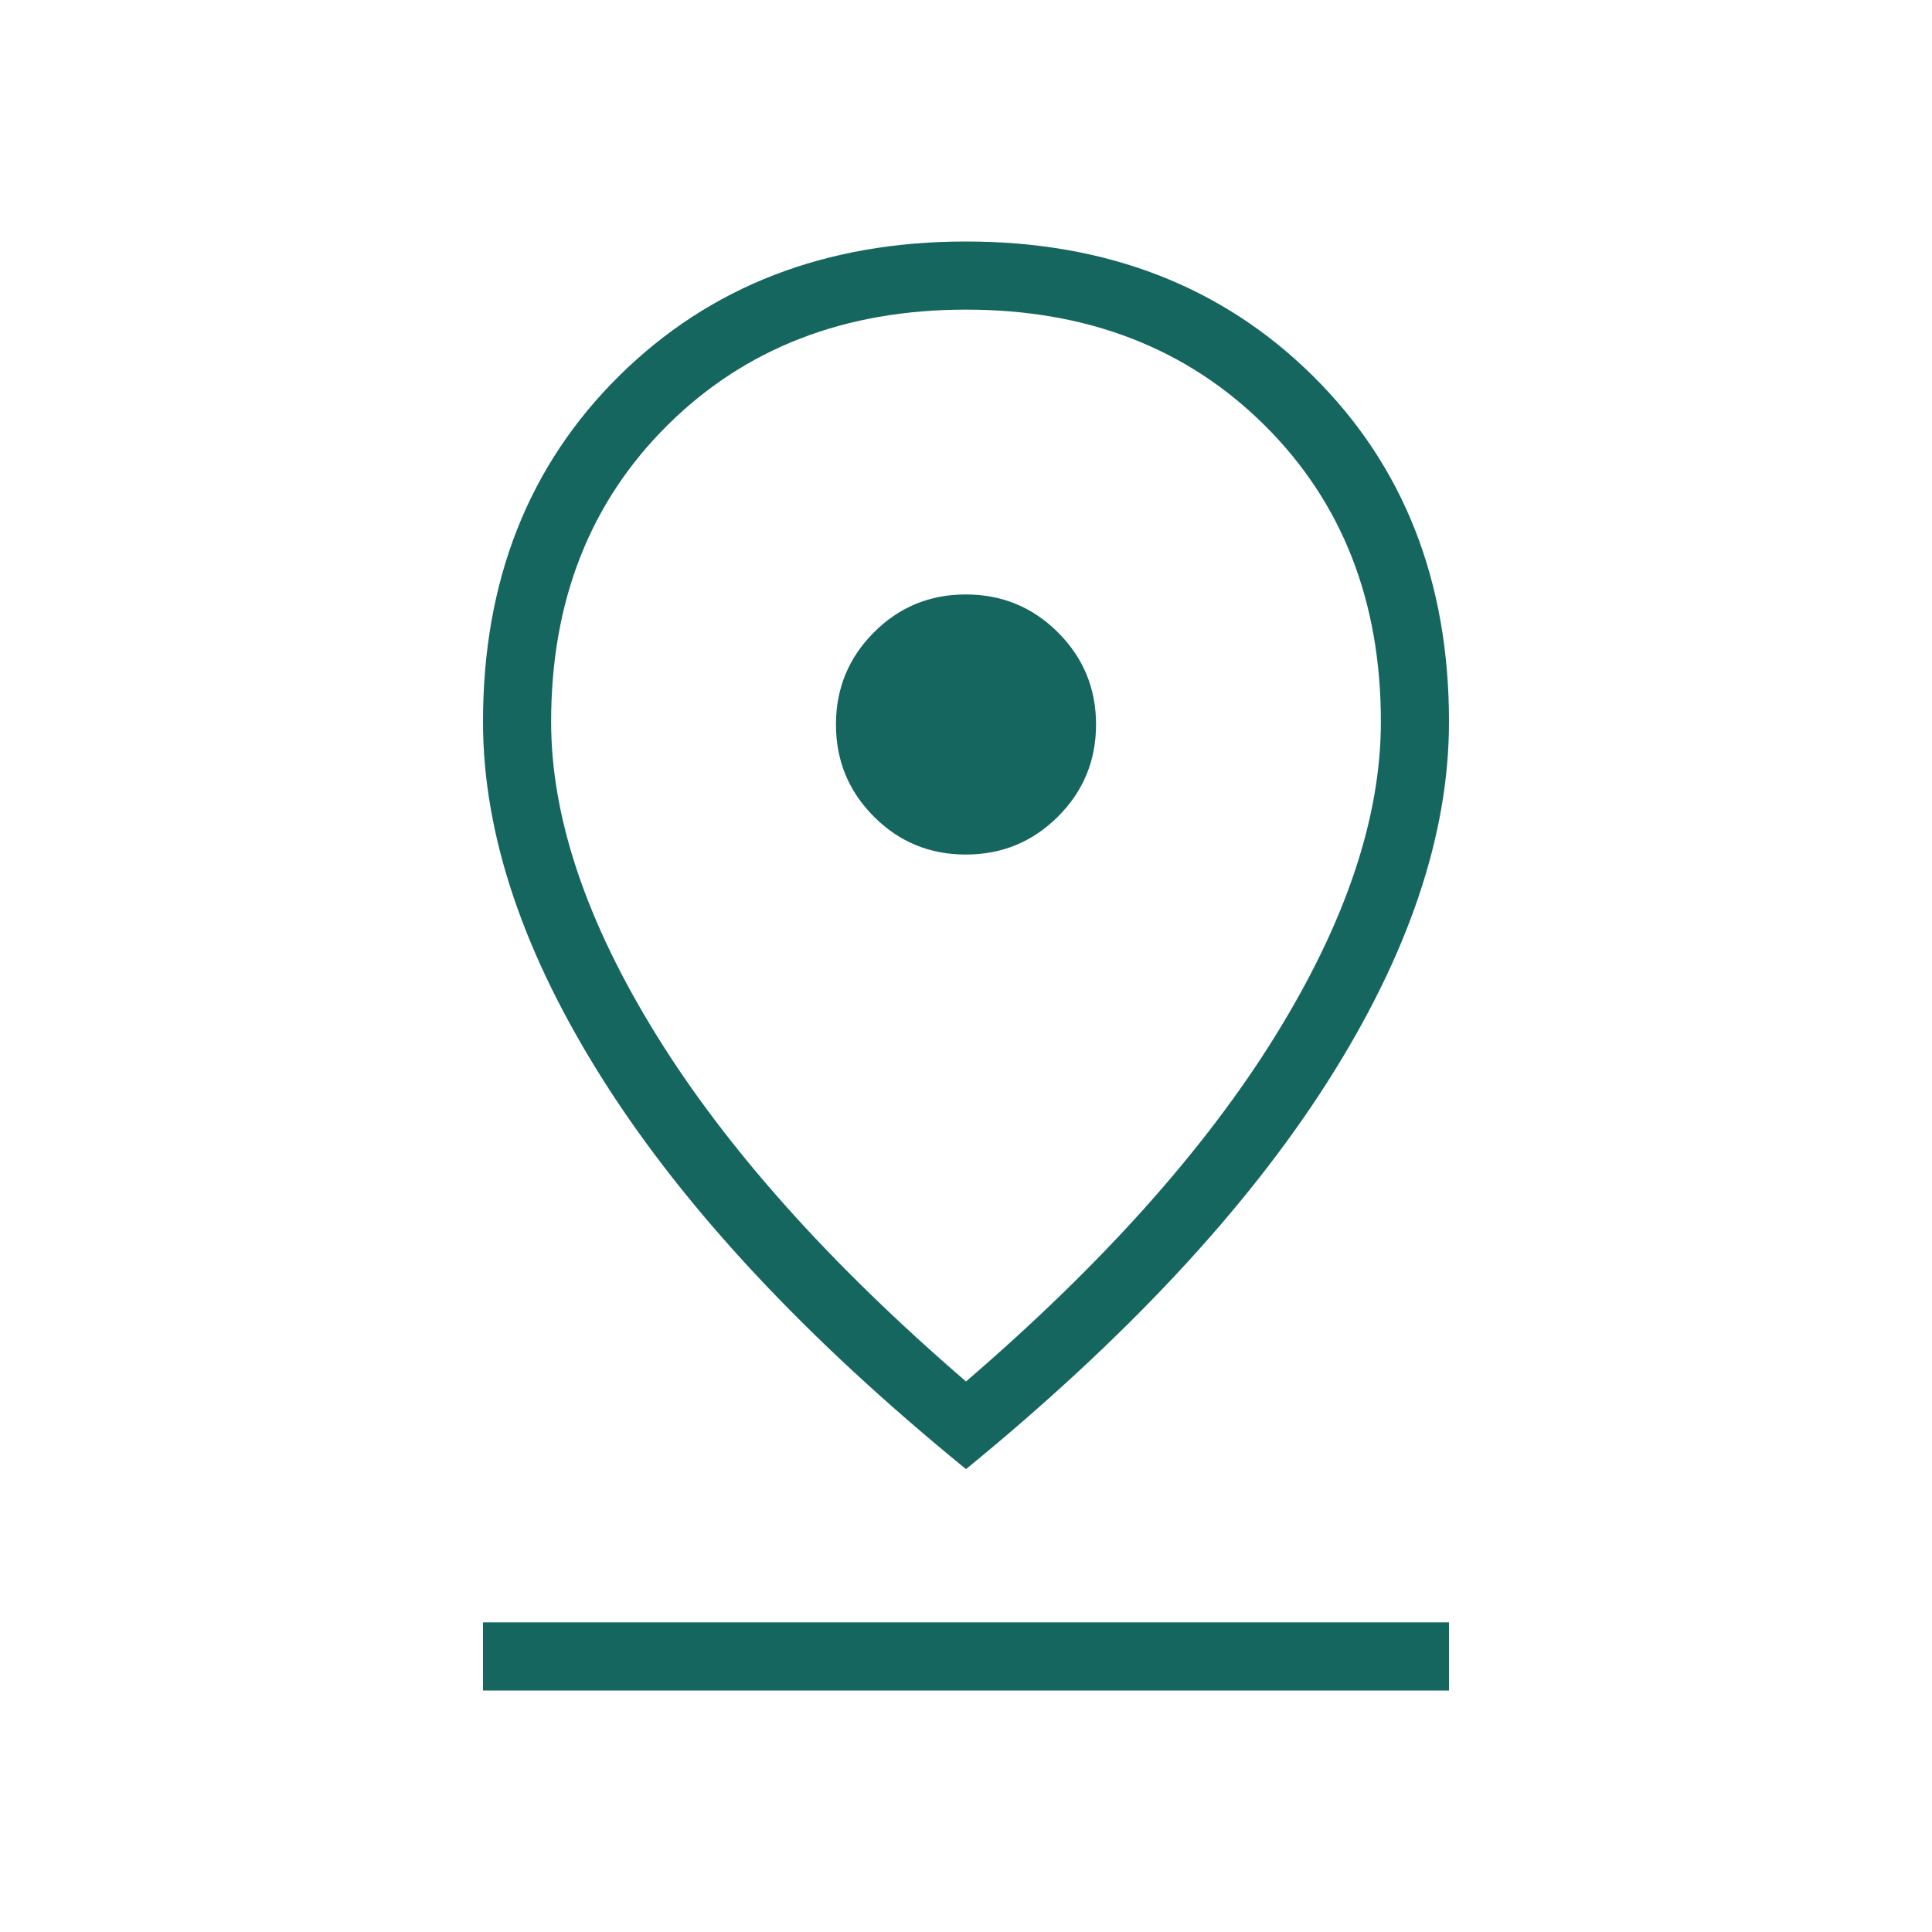 <svg xmlns="http://www.w3.org/2000/svg" height="40px" viewBox="0 -960 960 960" width="40px" fill="#166660"><path d="M480-273.56q101.31-87.13 153.73-171.77 52.42-84.64 52.42-156 0-90.05-57.87-147.44-57.87-57.38-148.28-57.38t-148.28 57.38q-57.87 57.39-57.87 147.44 0 71.2 52.42 155.84T480-273.56Zm0 43.56q-118.85-96.92-179.42-191.97Q240-517.03 240-601.33q0-104.95 67.56-171.81Q375.13-840 480-840t172.44 66.86Q720-706.28 720-601.33q0 84.3-60.58 179.23Q598.85-327.18 480-230Zm-.15-305.38q27 0 45.88-18.89 18.89-18.88 18.89-45.73 0-26.85-18.89-45.73-18.88-18.89-45.88-18.89-26.85 0-45.66 18.89-18.81 18.88-18.81 45.73 0 26.85 18.81 45.73 18.81 18.89 45.66 18.89ZM240-120v-33.85h480V-120H240Zm240-480Z"/></svg>